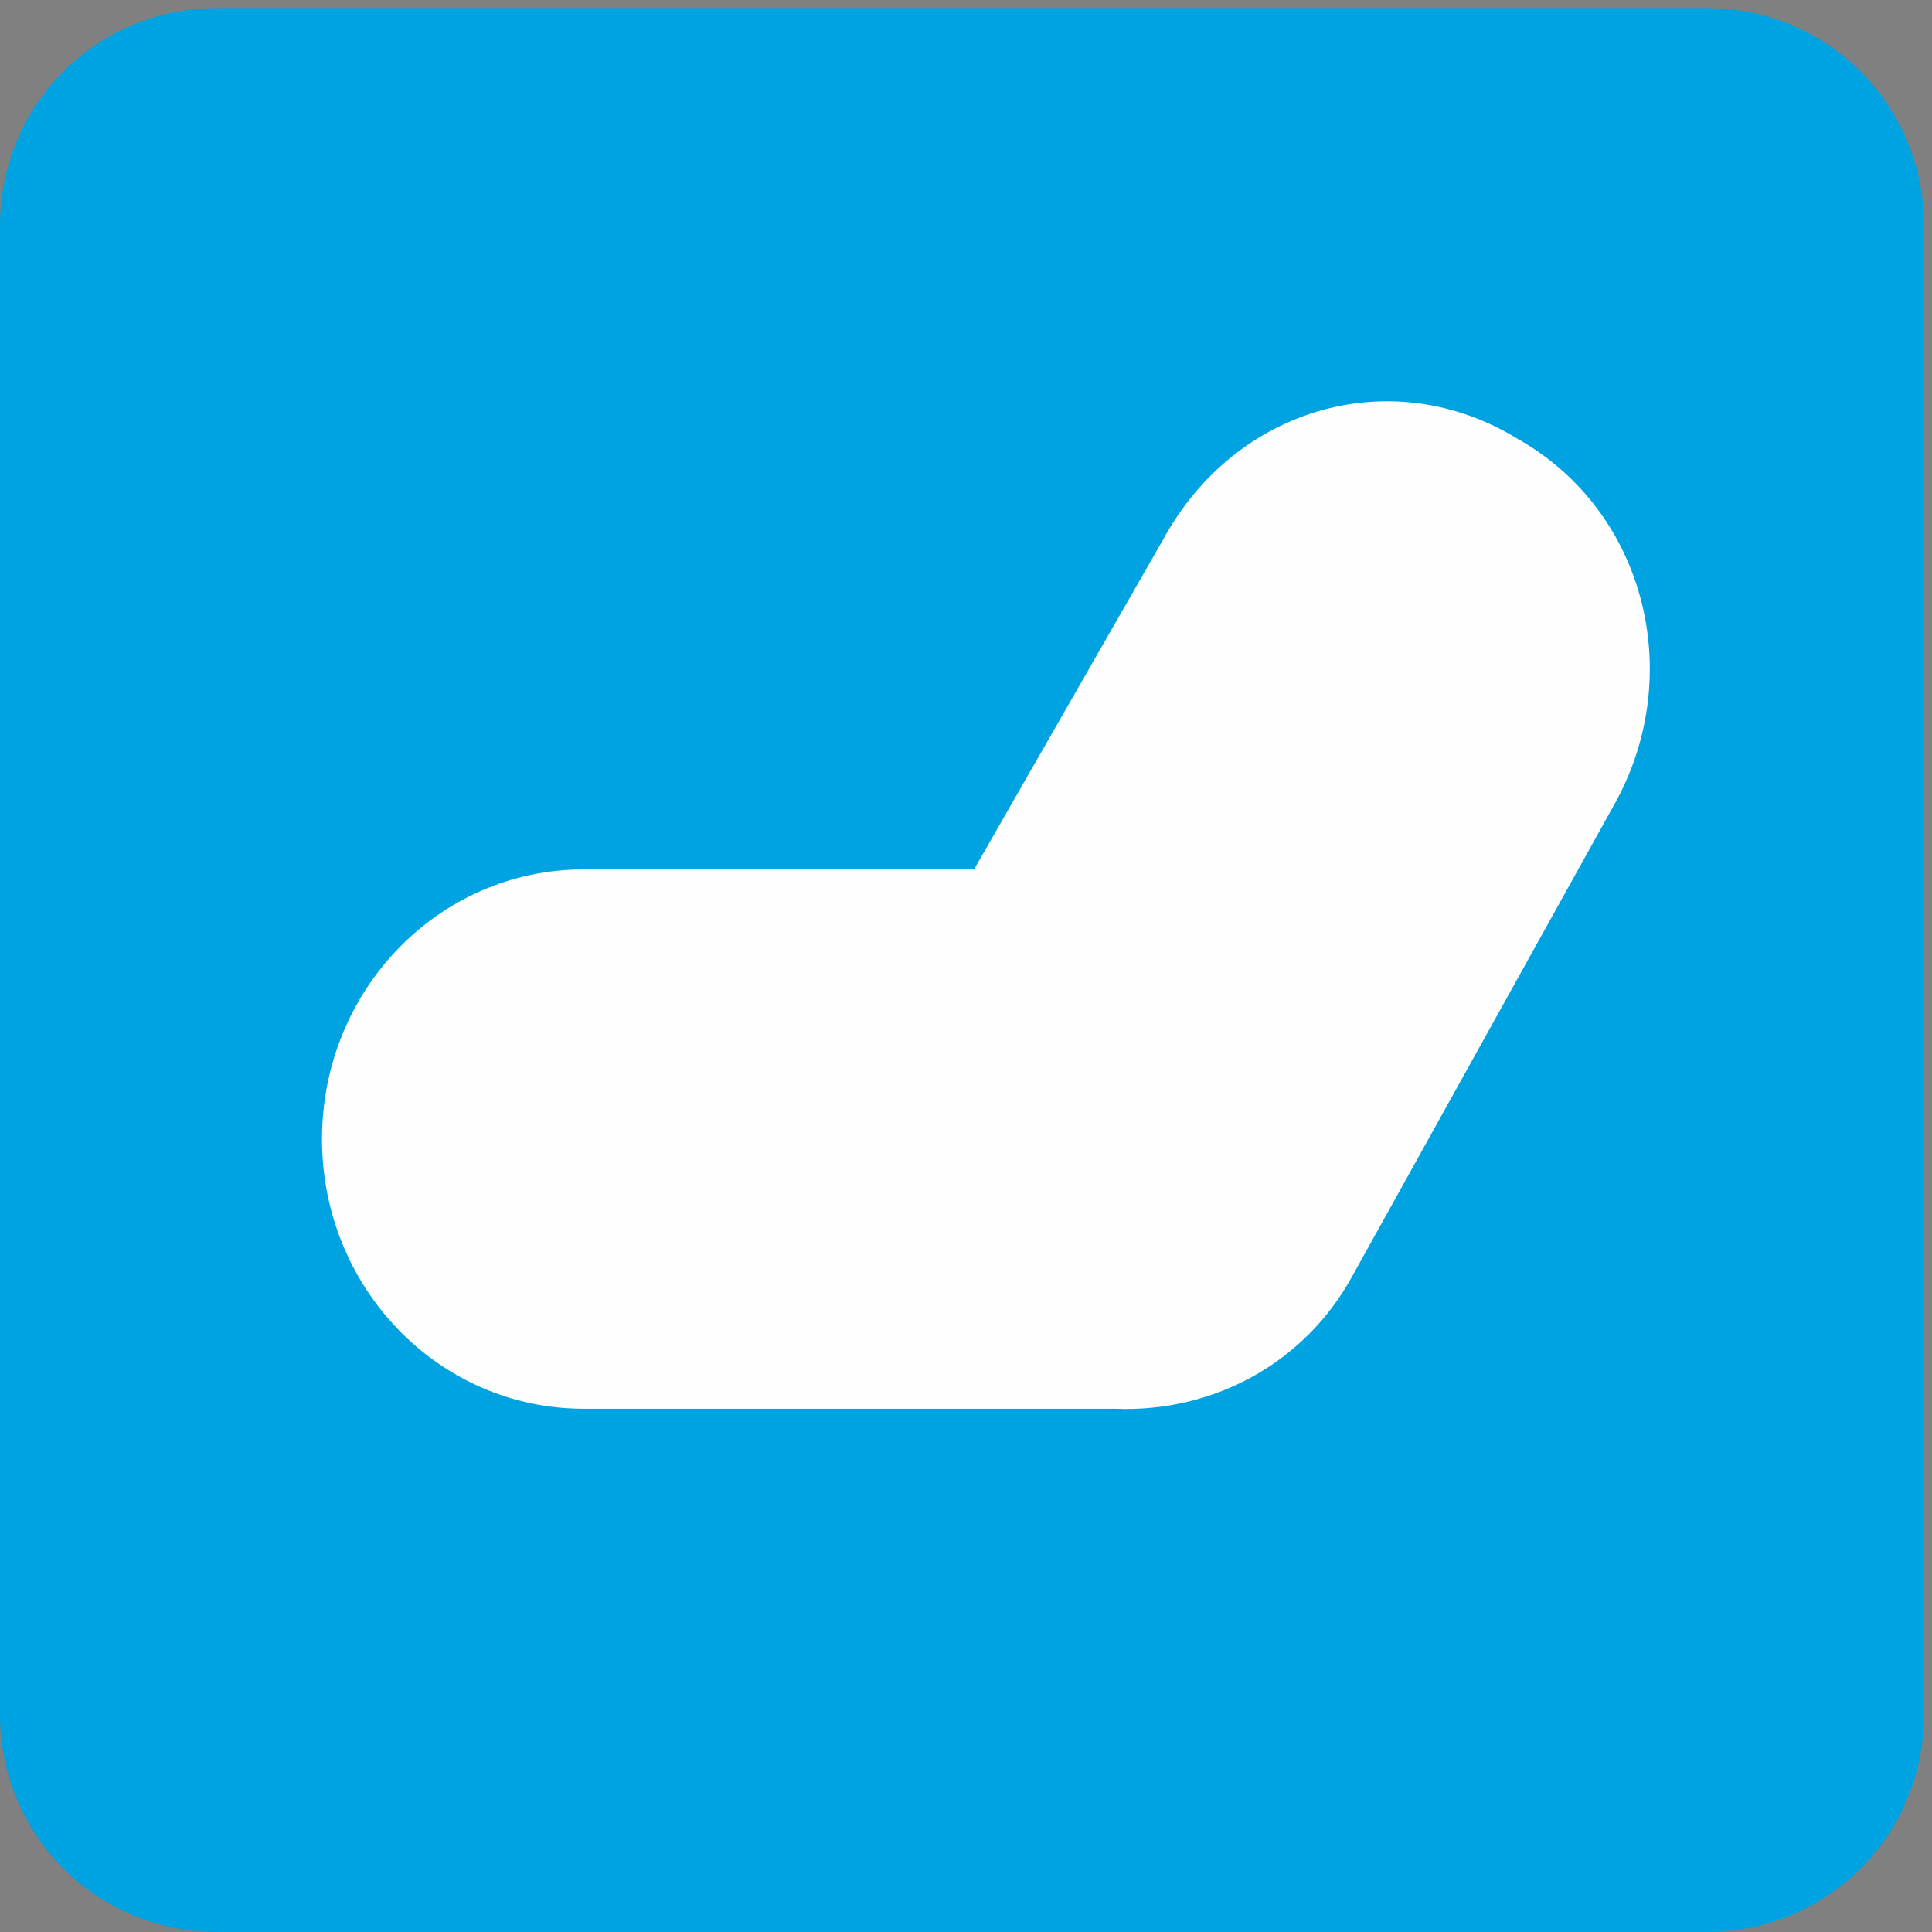 <svg version="1.2" xmlns="http://www.w3.org/2000/svg" viewBox="0 0 48 48" width="48" height="48">
	<rect x="0" y="0" width="48" height="48" fill="#808080" stroke="none"/>
	<title>kabs-logo-blue</title>
	<style>
		.s0 { fill: #00a3e1 } 
		.s1 { fill: #fefefe } 
		.s2 { fill: #002646 } 
	</style>
	<g>
		<g>
			<path id="Fill-1" fill-rule="evenodd" class="s0" d="m0 5.6c0-3 2.4-5.4 5.4-5.4h37c3 0 5.4 2.4 5.4 5.4v37c0 3-2.4 5.4-5.4 5.4h-37c-3 0-5.4-2.4-5.4-5.4z"/>
		</g>
		<path id="Fill-4" fill-rule="evenodd" class="s1" d="m8 28.3c0-3.7 2.9-6.7 6.5-6.7h9.7l4.7-8.2c1.8-3.3 5.7-4.4 8.8-2.5 3.2 1.8 4.2 5.9 2.4 9.1l-6.5 11.7c-1.2 2.2-3.5 3.4-5.9 3.3h-0.2-13c-3.6 0-6.5-3-6.5-6.7z"/>
		<path fill-rule="evenodd" class="s2" d="m169.7 26.5c0 10.5-2.6 14.5-9.5 14.5-4.9 0-10-1.4-11.8-2.3l-0.9 2h-26.2l-0.9-2.8c-2 1-6.2 3.1-12.1 3.1-4.5 0-7.7-3-7.7-9.4 0-2.4 0.4-5.5 2.3-6.7 2.4-1.5 7.4-1.8 17.2-1.8v-2.9c0-1.3-0.3-1.7-3-1.7-0.9 0-14.4 0.1-14.4 0.1v-5.9c0 0 9.5-0.9 14.4-0.9 11.2 0 14.3 2.9 14.3 9.1v12.1h6v-20.3h-3.3v-8.7h14.6v11.2c1.8-0.9 7.4-3.1 11.8-3.1 6.9 0 9.2 3.9 9.2 14.4zm-11.3 0.1c0-5-1-6.1-3.3-6.1-3.2 0-4.7 0.3-6.4 0.7v11.6c1.4 0.1 3 0.4 6.4 0.4 2.1 0 3.3-1.7 3.3-6.6zm-38.3 6.8v-5.3c-3.8 0-5.4 0.2-7.1 0.5-0.8 0.2-1.1 1.3-1.1 2.6 0 2 0.6 2.8 2.6 2.8 1.7 0 4.3-0.3 5.6-0.6zm-21.2 7.3h-10.2l-9.3-10.5-4 2.7v7.8h-11.2v-19.6h-3.2v-8.4h14.4v10.7l7.7-5.3v-5.4h13.2v5.9l-8.6 5.8 6.7 8h4.5zm103.1-8.7c0 7.4-3.8 9-15.4 9-6.2 0-14.9-0.9-14.9-0.9l0.1-7.7h10.4v2.4c0.8 0.2 2.4 0.3 4.1 0.3 4.4 0 4.8-0.3 4.8-2.3 0-1.7-0.2-1.9-7.1-2.5-11.1-0.9-12.7-2.7-12.7-9.7 0-7.1 4.9-8.9 14.6-8.9 6.2 0 14.8 0.9 14.8 0.9v6c0 0-7.9-0.7-14.6-0.7-3.2 0-4.1 0.3-4.1 2 0 1.9 0.8 2 7.2 2.5 11.4 0.9 12.8 1.9 12.8 9.6z"/>
	</g>
</svg>